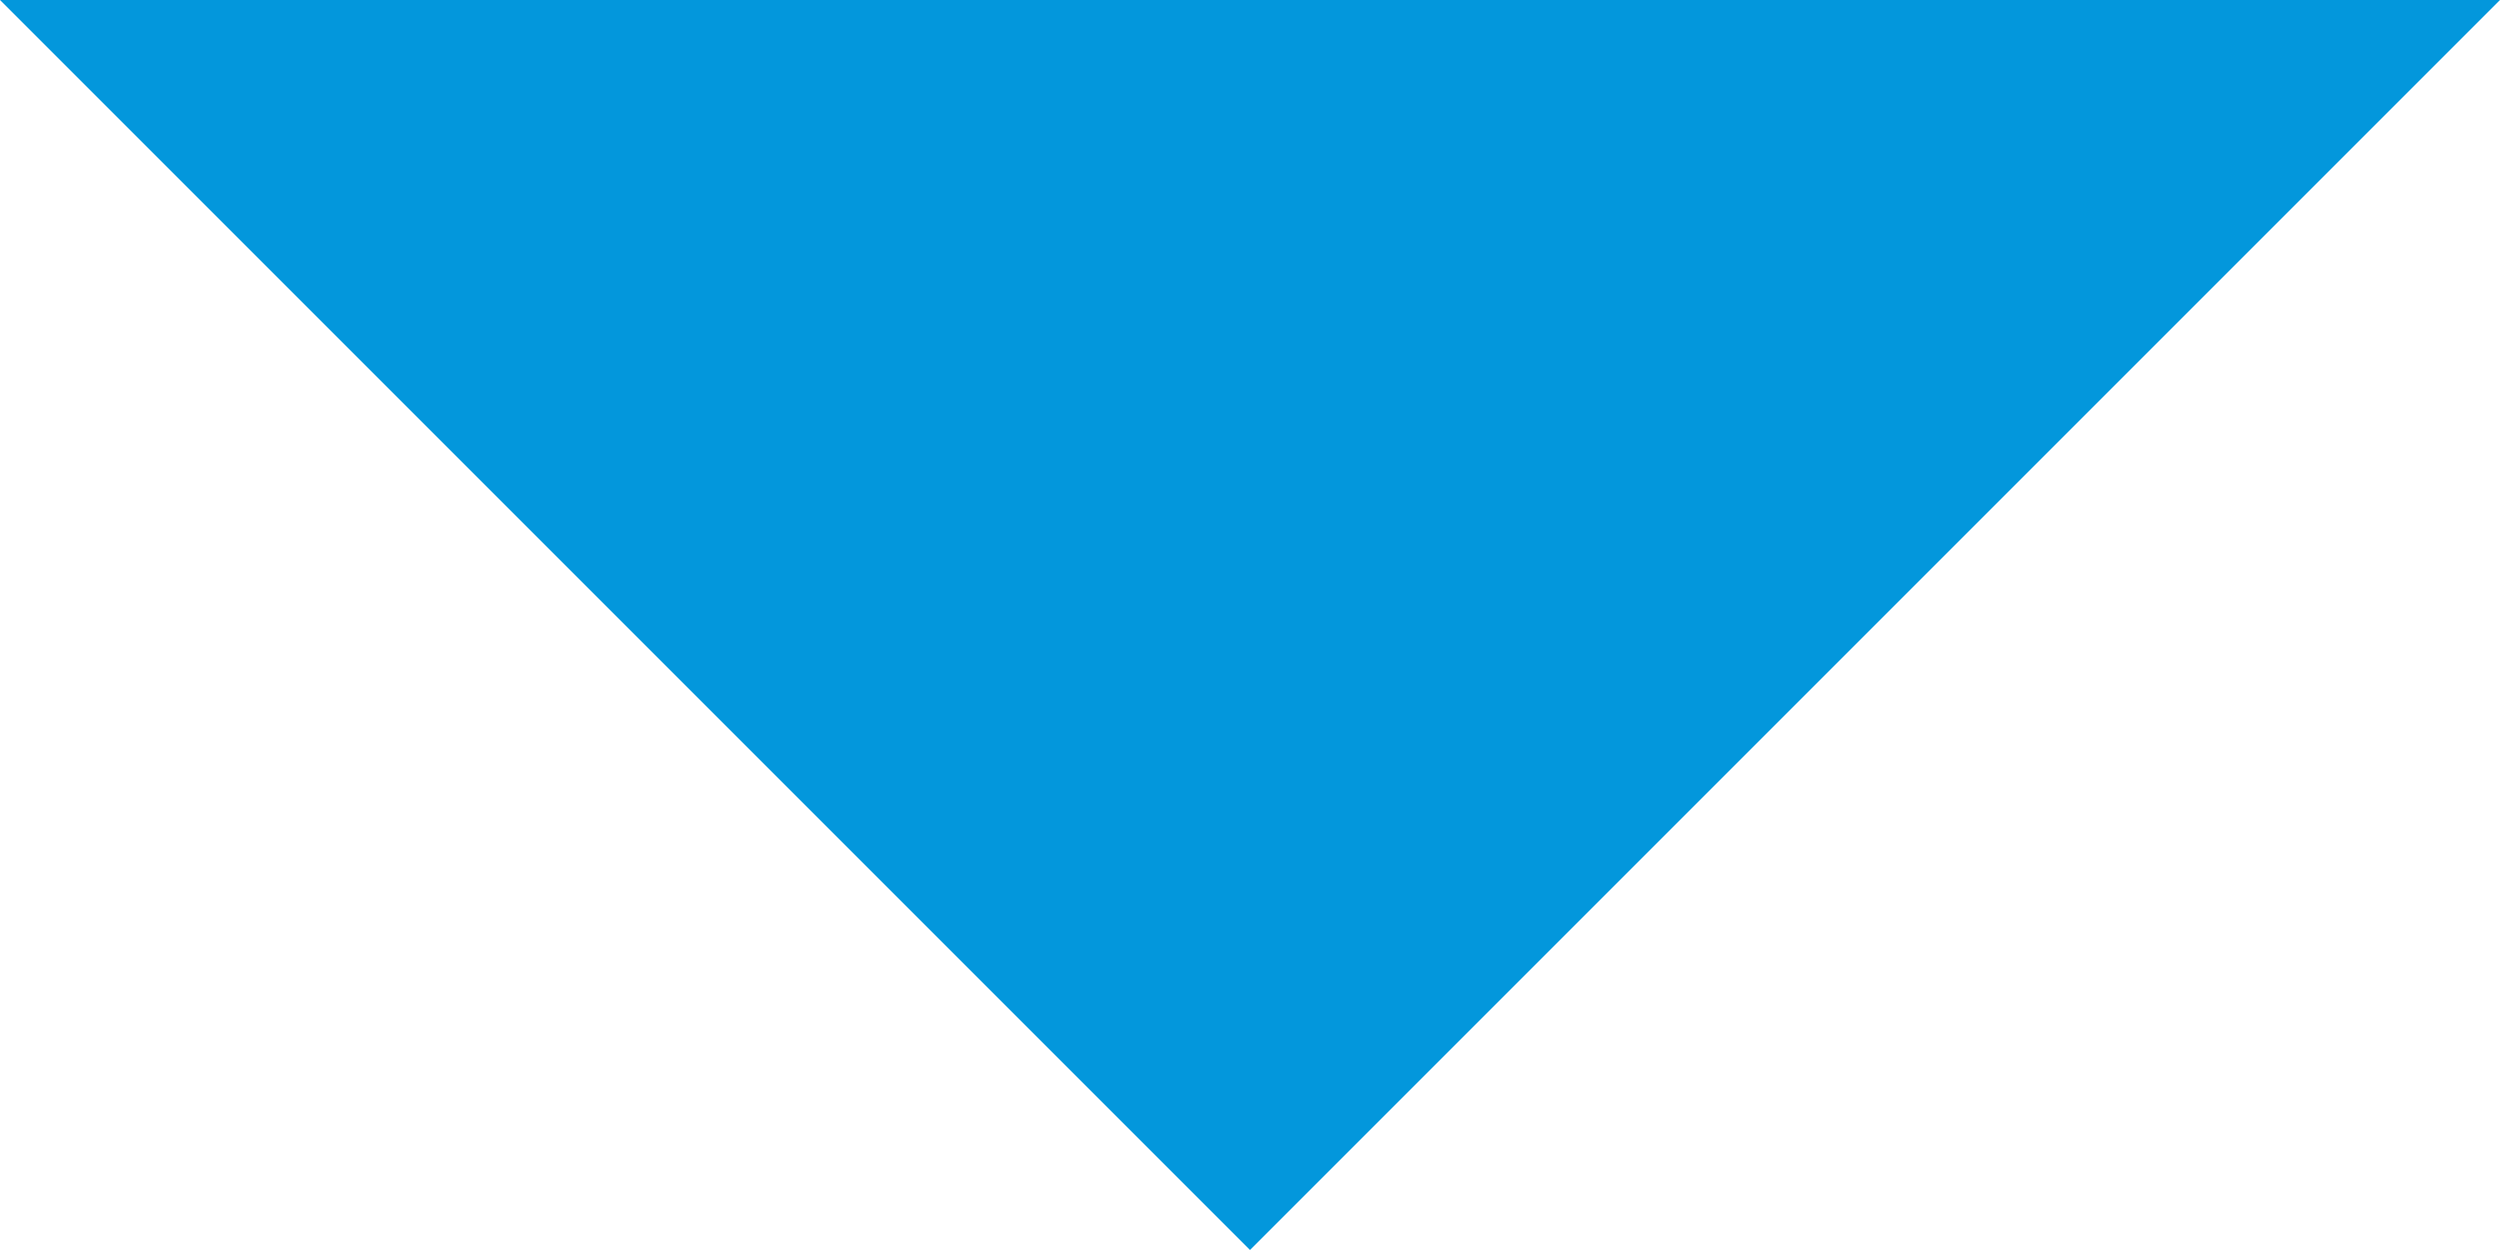 <?xml version="1.0" encoding="UTF-8"?>
<svg width="20px" height="10px" viewBox="0 0 20 10" version="1.1" xmlns="http://www.w3.org/2000/svg" xmlns:xlink="http://www.w3.org/1999/xlink">
    <!-- Generator: Sketch 44.1 (41455) - http://www.bohemiancoding.com/sketch -->
    <title>Triangle</title>
    <desc>Created with Sketch.</desc>
    <defs></defs>
    <g id="Page-1" stroke="none" stroke-width="1" fill="none" fill-rule="evenodd">
        <g id="home" transform="translate(-484, -1836)" fill="#0397DC">
            <g id="Group-13" transform="translate(299, 1733)">
                <polygon id="Triangle" transform="translate(195, 108) scale(1, -1) translate(-195, -108) " points="195 103 205 113 185 113"></polygon>
            </g>
        </g>
    </g>
</svg>